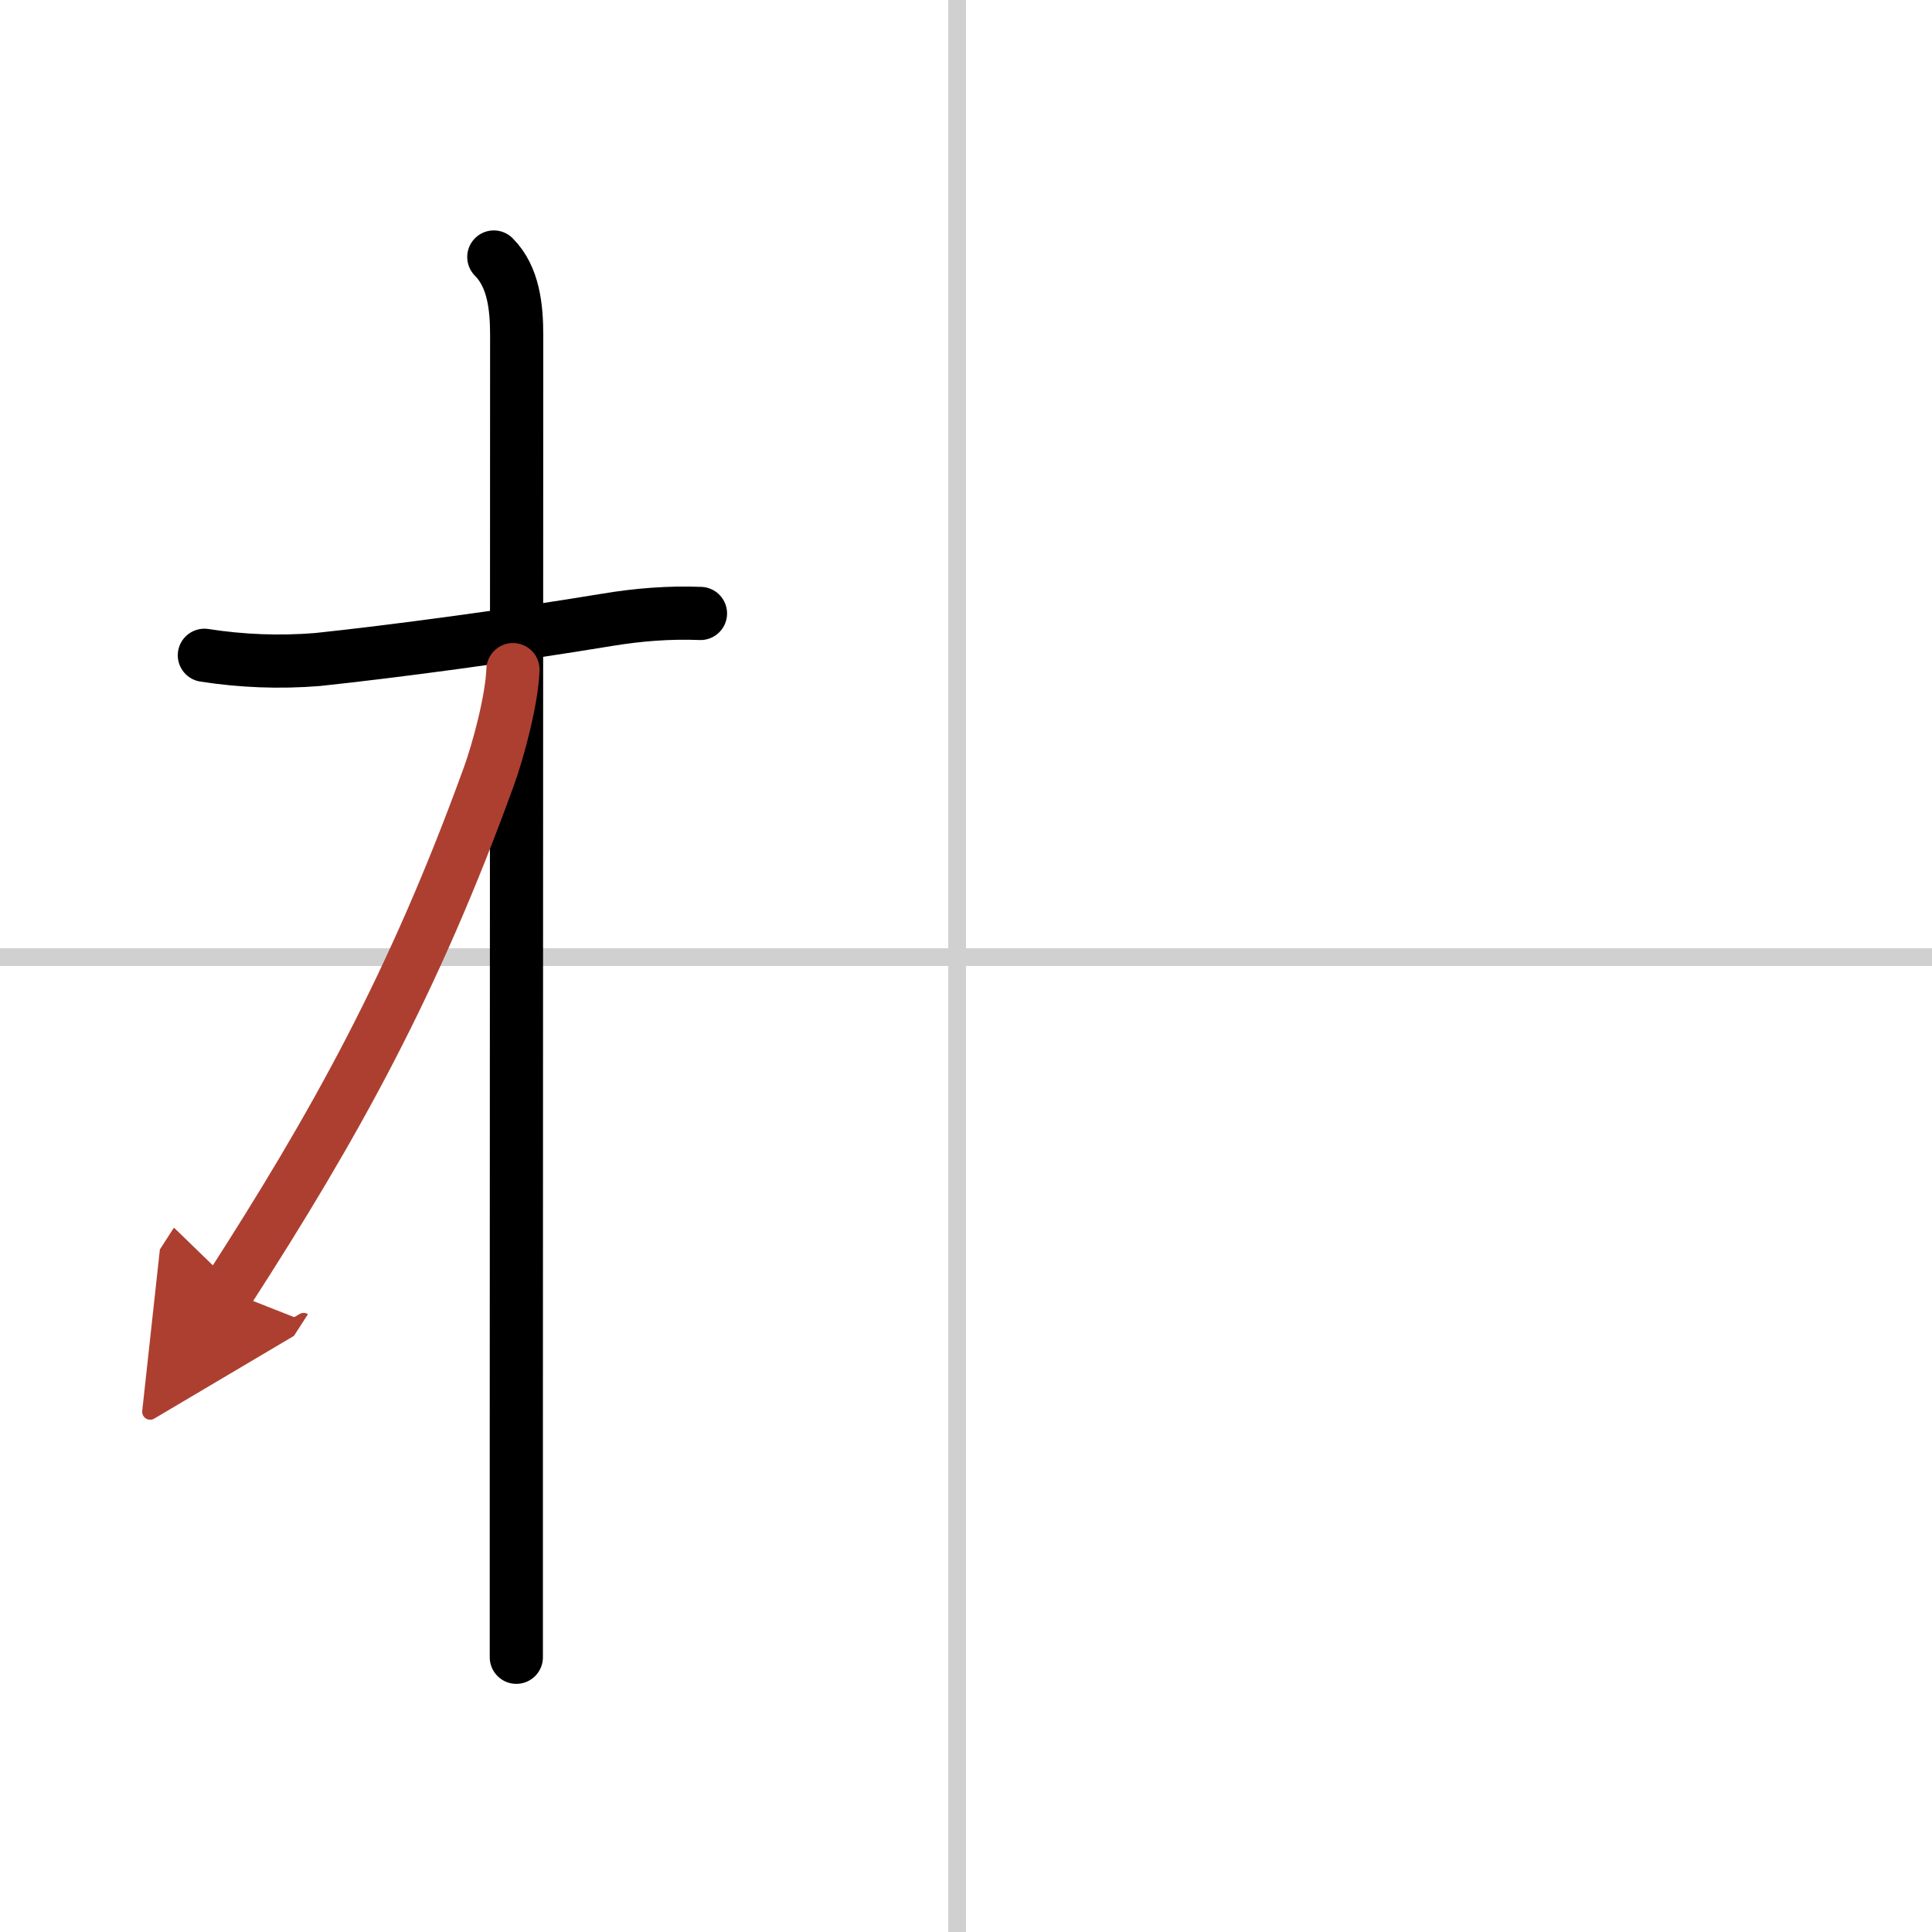 <svg width="400" height="400" viewBox="0 0 109 109" xmlns="http://www.w3.org/2000/svg"><defs><marker id="a" markerWidth="4" orient="auto" refX="1" refY="5" viewBox="0 0 10 10"><polyline points="0 0 10 5 0 10 1 5" fill="#ad3f31" stroke="#ad3f31"/></marker></defs><g fill="none" stroke="#000" stroke-linecap="round" stroke-linejoin="round" stroke-width="3"><rect width="100%" height="100%" fill="#fff" stroke="#fff"/><line x1="54" x2="54" y2="109" stroke="#d0d0d0" stroke-width="1"/><line x2="109" y1="54" y2="54" stroke="#d0d0d0" stroke-width="1"/><path d="m11.53 36.97c2.11 0.33 4.24 0.41 6.37 0.24 4.35-0.46 10.85-1.33 16.35-2.24 1.74-0.29 3.5-0.43 5.27-0.36"/><path d="m27.86 14.5c1.13 1.13 1.29 2.88 1.29 4.42 0 0.74-0.01 39.56-0.02 61.33v13.25"/><path d="m28.94 37.78c-0.06 1.72-0.84 4.59-1.35 6-4.26 11.75-8.71 19.72-14.73 29.06" marker-end="url(#a)" stroke="#ad3f31"/></g></svg>
